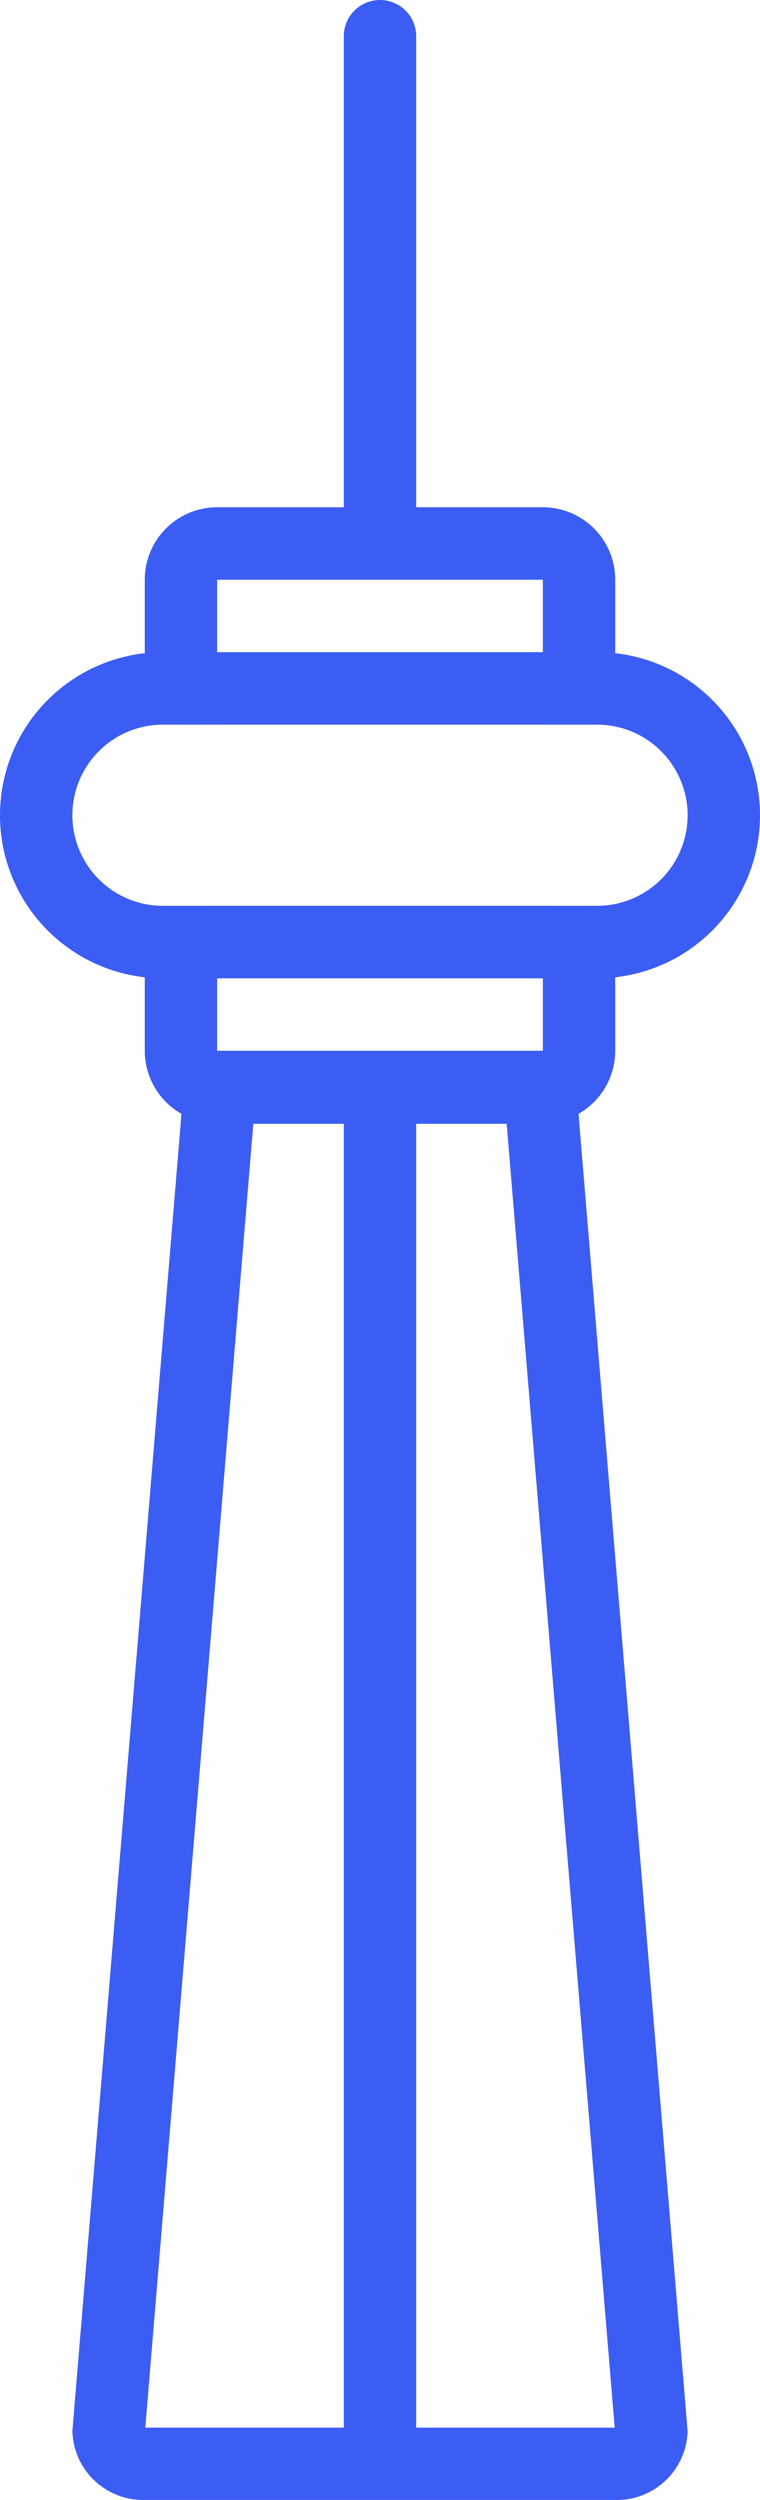<?xml version="1.0" encoding="UTF-8"?> <svg xmlns="http://www.w3.org/2000/svg" width="21" height="69" viewBox="0 0 21 69"><g id="Toronto-icon" transform="translate(-845 -5572)"><path id="Rectangle_773" data-name="Rectangle 773" d="M4.5,2a2.5,2.5,0,0,0,0,5h12a2.5,2.5,0,0,0,0-5H4.5m0-2h12a4.5,4.5,0,0,1,0,9H4.5a4.5,4.5,0,0,1,0-9Z" transform="translate(845 5590)" fill="#3c5df3"></path><path id="Rectangle_794" data-name="Rectangle 794" d="M2,2V4h9V2H2M2,0h9a2,2,0,0,1,2,2V4a2,2,0,0,1-2,2H2A2,2,0,0,1,0,4V2A2,2,0,0,1,2,0Z" transform="translate(849 5586)" fill="#3c5df3"></path><path id="Rectangle_795" data-name="Rectangle 795" d="M2,2V4h9V2H2M2,0h9a2,2,0,0,1,2,2V4a2,2,0,0,1-2,2H2A2,2,0,0,1,0,4V2A2,2,0,0,1,2,0Z" transform="translate(862 5603) rotate(180)" fill="#3c5df3"></path><path id="Path_1760" data-name="Path 1760" d="M2,2H2L-.985,37.984h12.97L9,2H2M2,0H9a1.954,1.954,0,0,1,2,1.9L14,38.08a1.954,1.954,0,0,1-2,1.9H-1a1.954,1.954,0,0,1-2-1.9L0,1.9A1.954,1.954,0,0,1,2,0Z" transform="translate(850 5601.016)" fill="#3c5df3"></path><path id="Rectangle_774" data-name="Rectangle 774" d="M1,0A1,1,0,0,1,2,1V14a1,1,0,0,1-2,0V1A1,1,0,0,1,1,0Z" transform="translate(854.5 5572)" fill="#3c5df3"></path><path id="Rectangle_796" data-name="Rectangle 796" d="M1,0A1,1,0,0,1,2,1V37a1,1,0,0,1-2,0V1A1,1,0,0,1,1,0Z" transform="translate(854.5 5602)" fill="#3c5df3"></path></g></svg> 